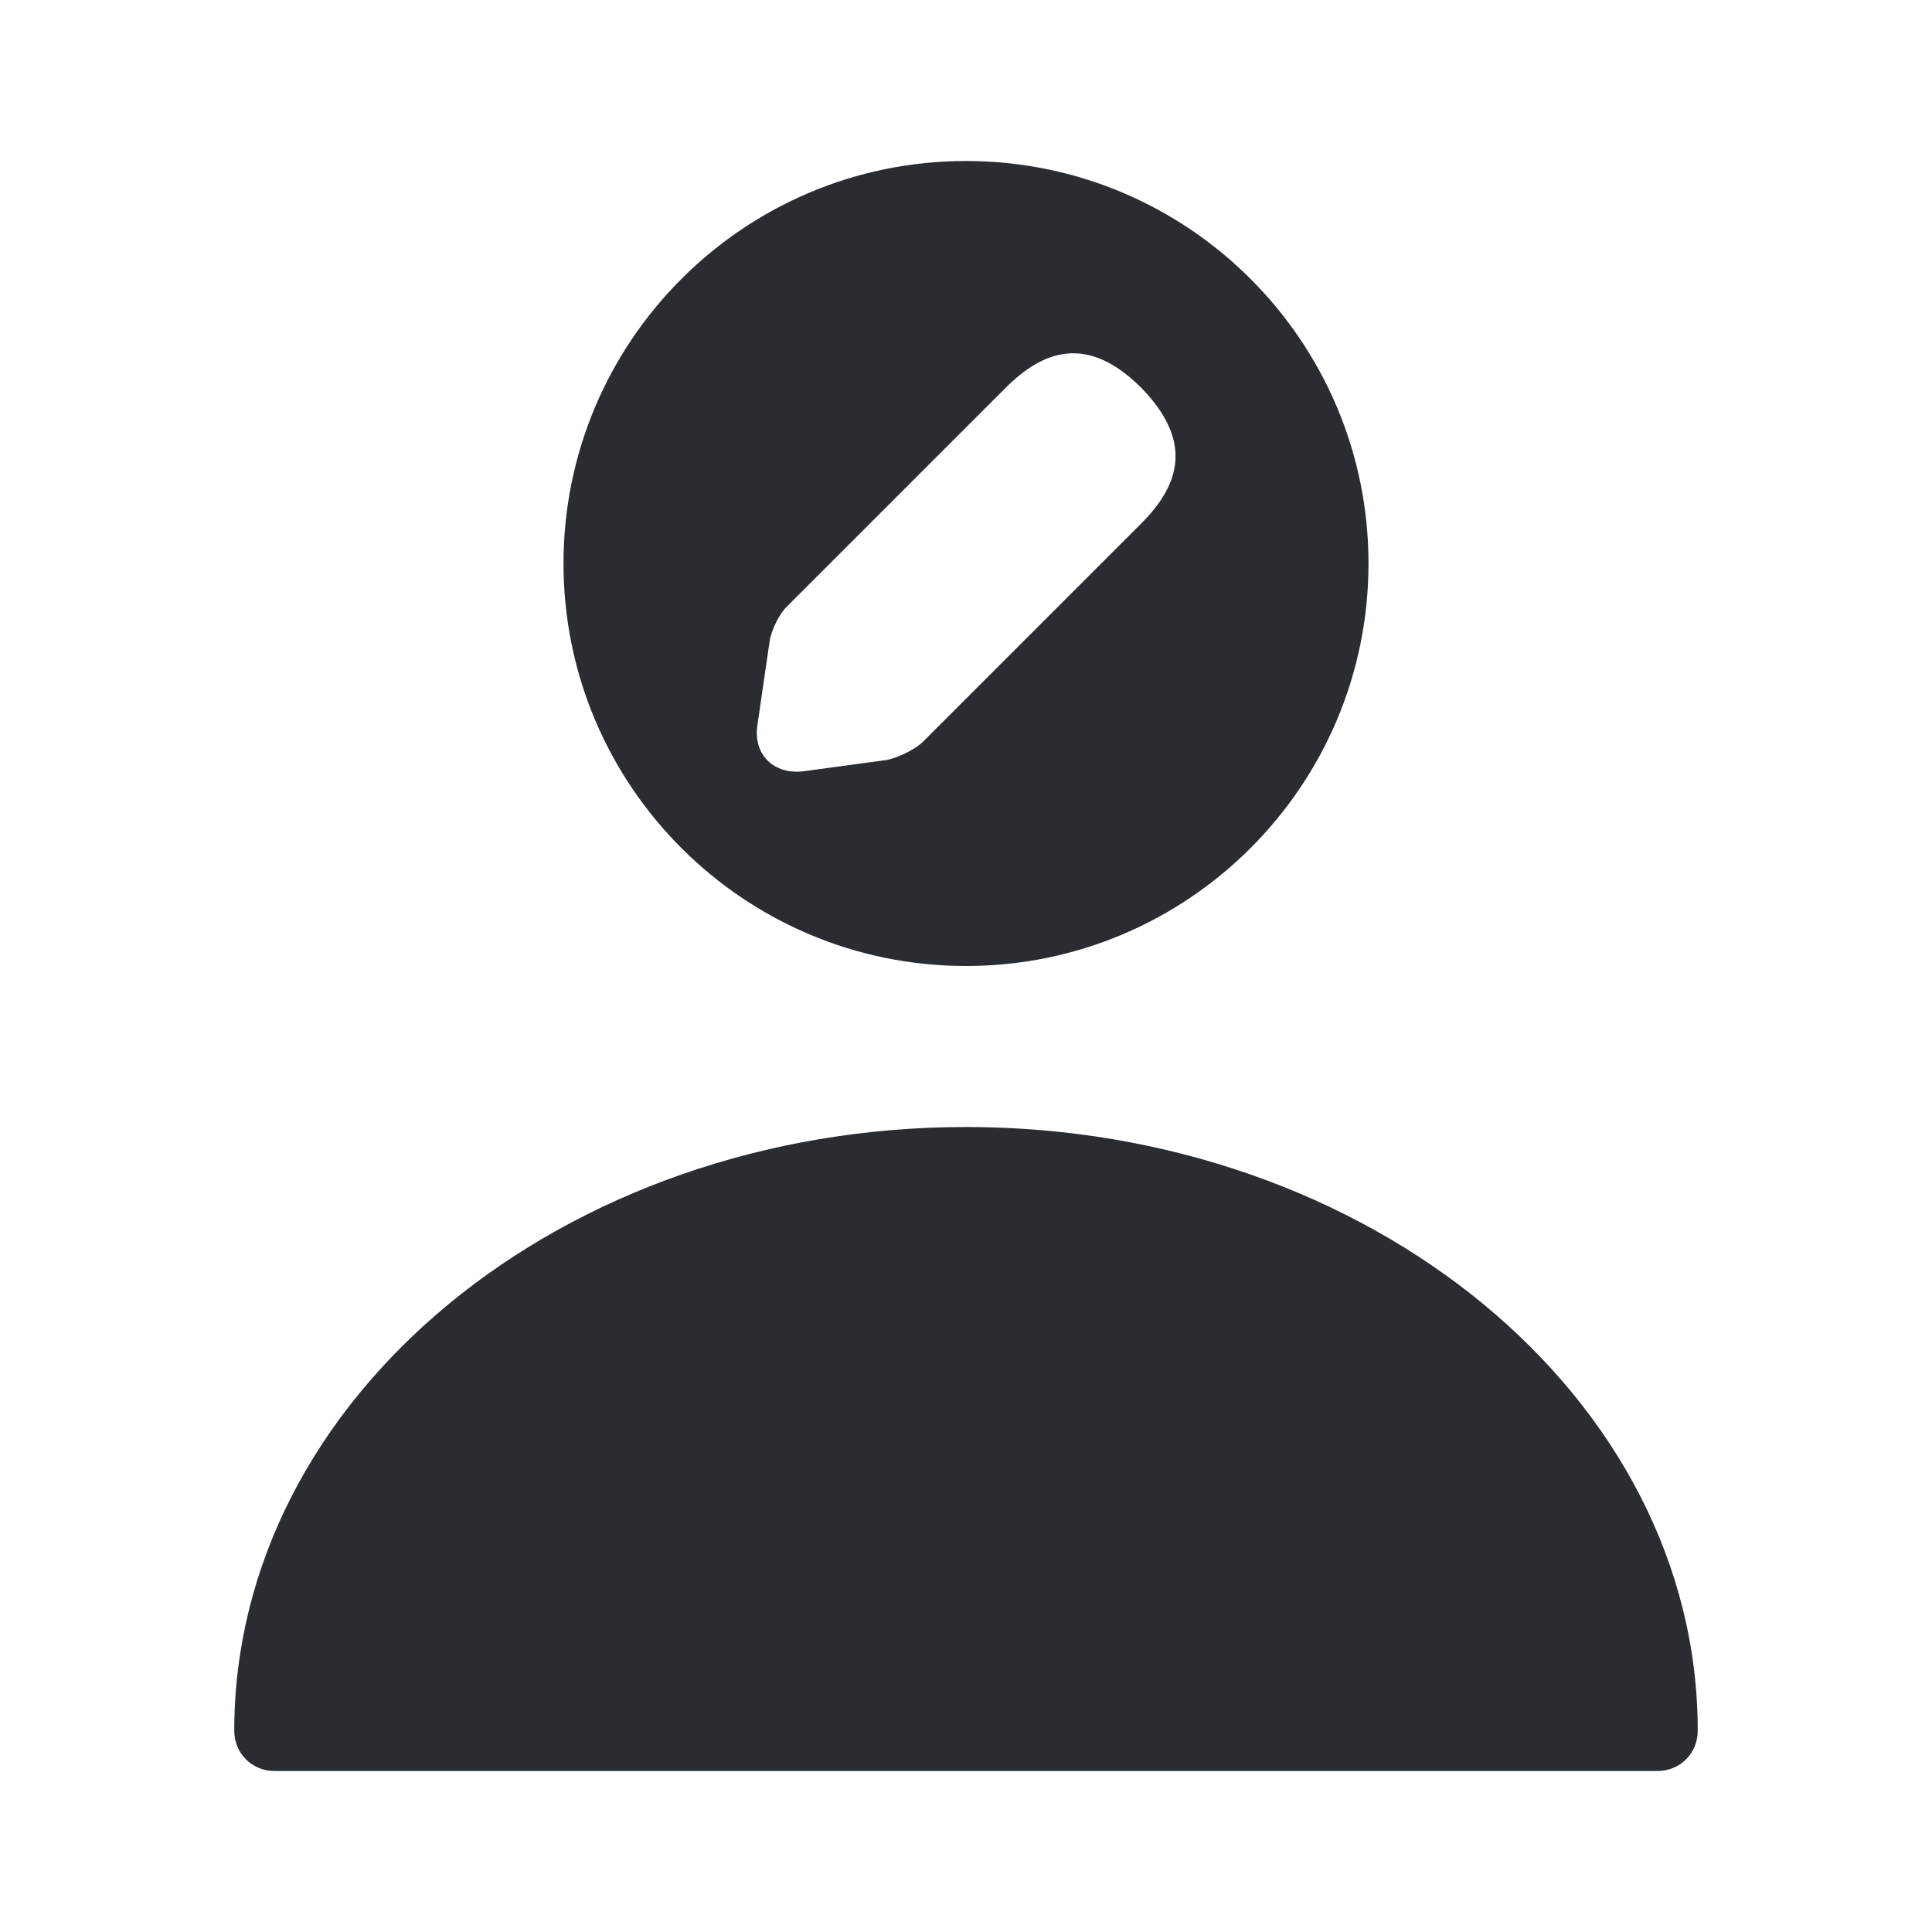 <svg width="24" height="24" viewBox="0 0 24 24" fill="none" xmlns="http://www.w3.org/2000/svg">
<path d="M12 2C9.24 2 7 4.24 7 7C7 9.76 9.24 12 12 12C14.76 12 17 9.76 17 7C17 4.24 14.76 2 12 2ZM14.17 6.51L11.47 9.21C11.37 9.31 11.16 9.41 11.02 9.44L9.99 9.58C9.61 9.63 9.35 9.37 9.41 9L9.56 7.97C9.58 7.83 9.68 7.62 9.79 7.52L12.49 4.82C12.95 4.36 13.5 4.14 14.18 4.82C14.85 5.51 14.63 6.05 14.17 6.51Z" fill="#292D32"/>
<path d="M12 14C6.99 14 2.91 17.36 2.91 21.5C2.91 21.78 3.13 22 3.41 22H20.59C20.87 22 21.09 21.78 21.09 21.5C21.09 17.36 17.01 14 12 14Z" fill="#292D32"/>
</svg>
